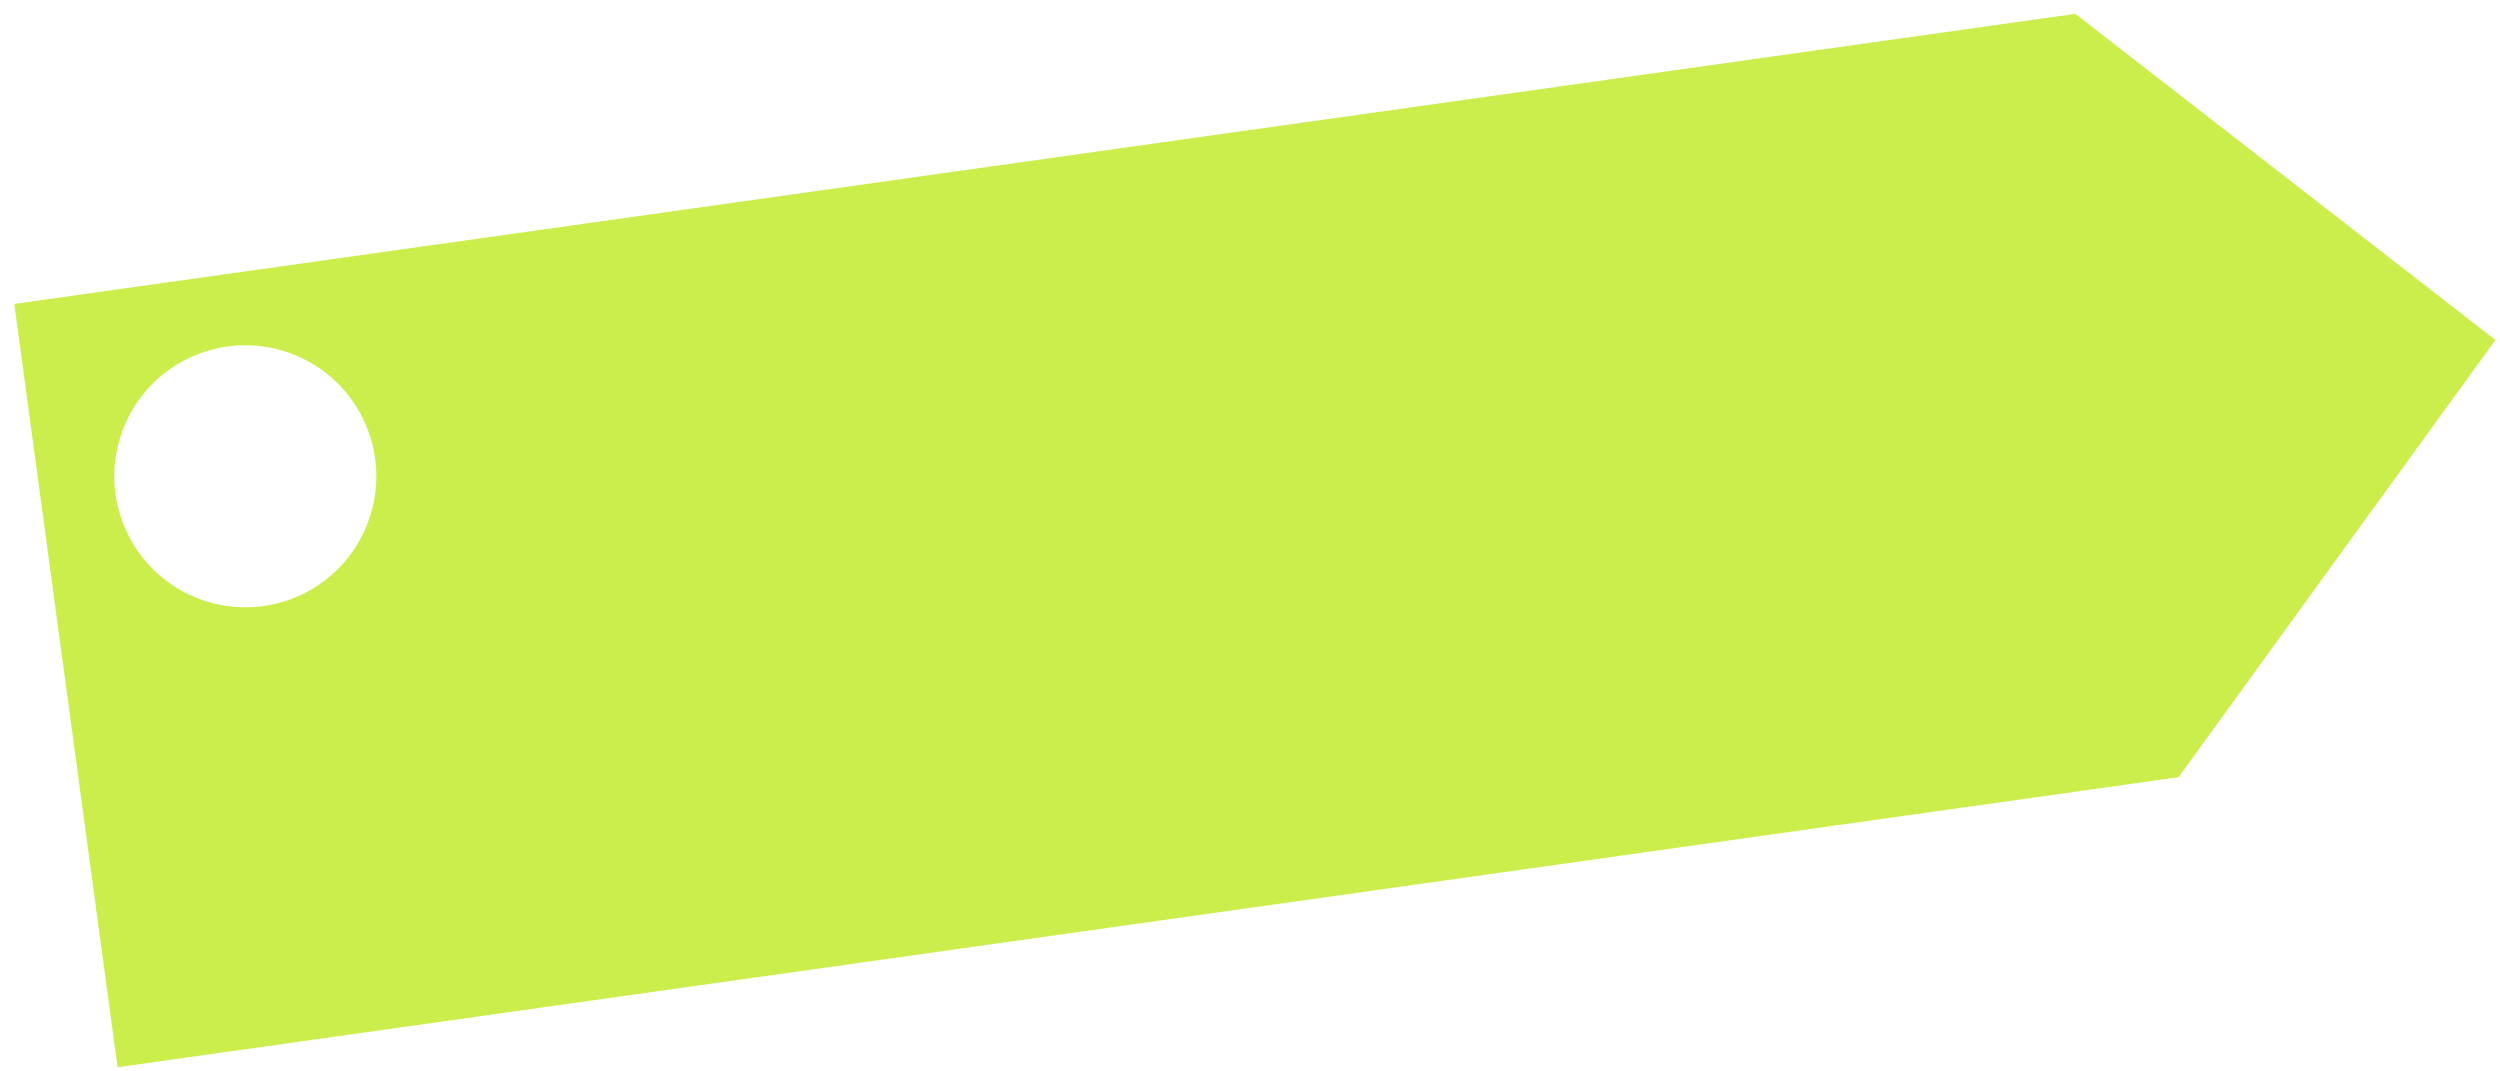 <?xml version="1.0" encoding="UTF-8"?> <svg xmlns="http://www.w3.org/2000/svg" width="161" height="69" viewBox="0 0 161 69" fill="none"> <path fill-rule="evenodd" clip-rule="evenodd" d="M133.649 0.891L0.92 19.571L7.57 68.729L140.299 50.05L160.703 21.893L133.649 0.891ZM8.016 33.929C9.814 38.227 14.756 40.254 19.055 38.455C23.353 36.657 25.38 31.715 23.581 27.416C21.783 23.118 16.841 21.091 12.542 22.89C8.244 24.688 6.217 29.63 8.016 33.929Z" fill="#CBEE4C"></path> </svg> 